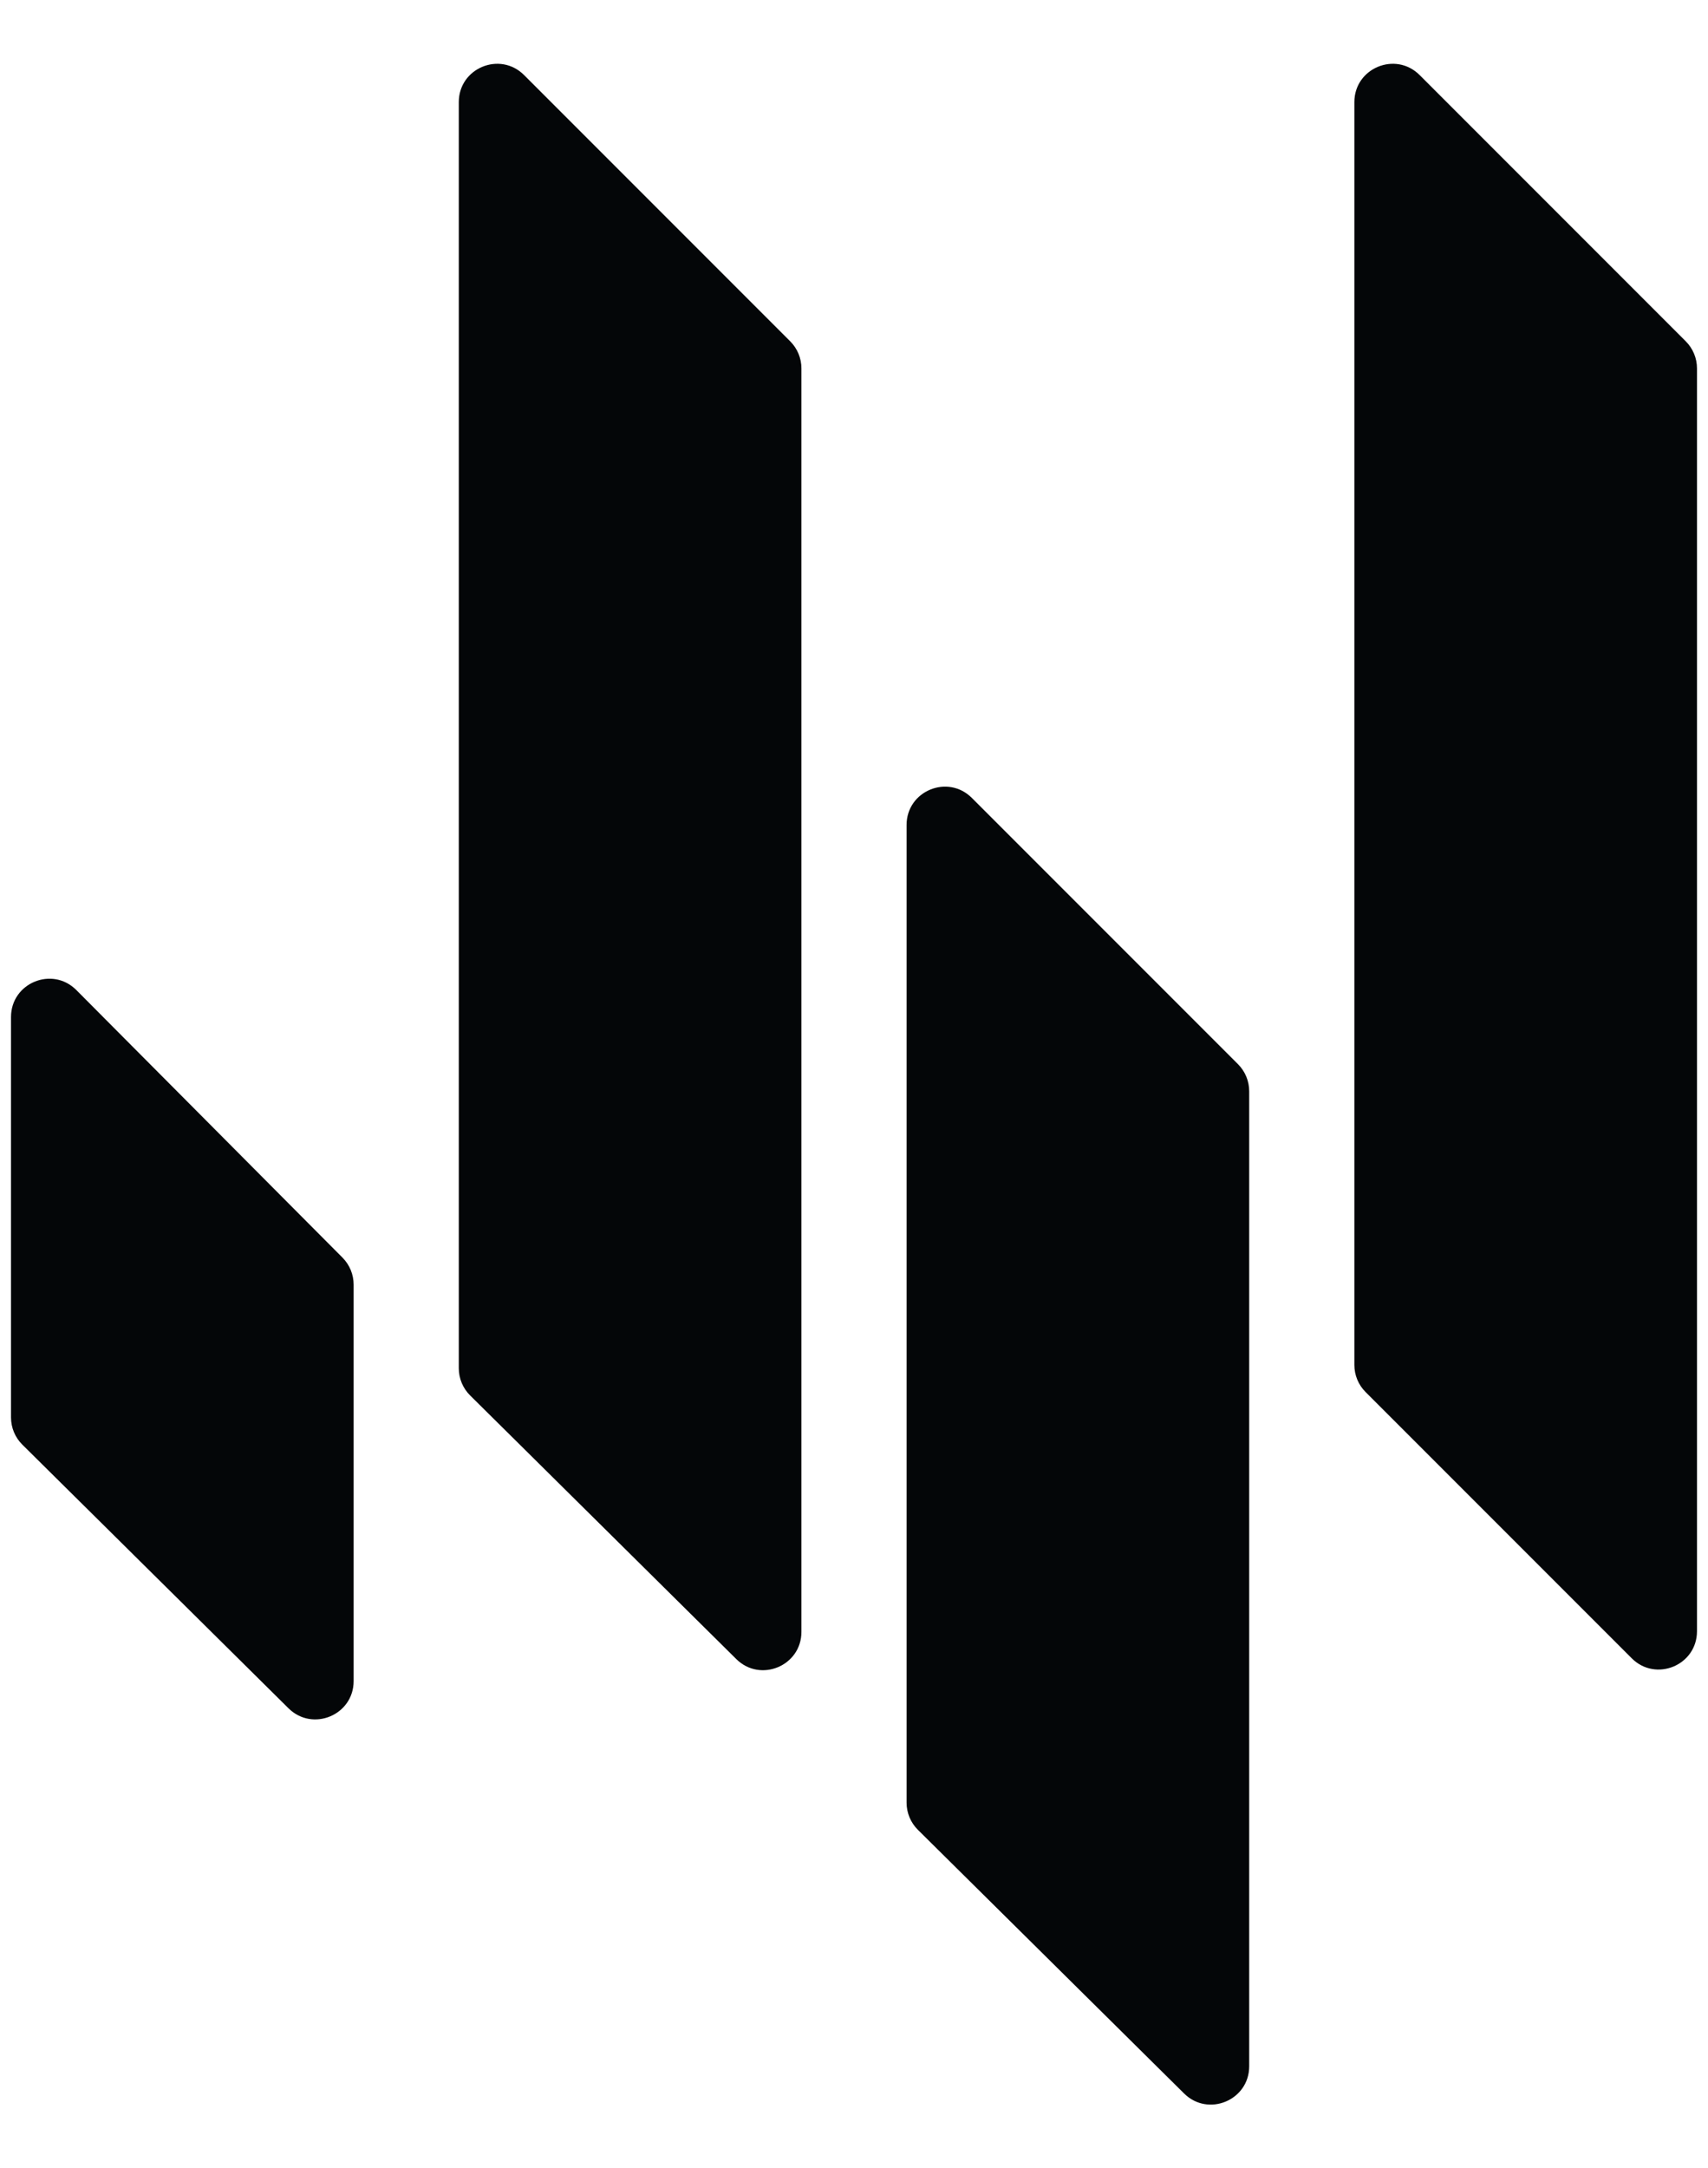 <svg width="134" height="170" viewBox="0 0 134 170" fill="none" xmlns="http://www.w3.org/2000/svg">
<path d="M133.136 127.925C133.136 130.598 129.905 131.936 128.015 130.046L107.134 109.166C106.572 108.603 106.256 107.84 106.256 107.045V8.009C106.256 5.336 109.487 3.998 111.377 5.887L132.257 26.768C132.82 27.33 133.136 28.093 133.136 28.889V127.925Z" fill="#040608"/>
<path d="M92.895 164.174C94.789 166.049 98.005 164.707 98.005 162.042V85.577C98.005 84.781 97.689 84.019 97.127 83.456L76.246 62.575C74.356 60.686 71.125 62.024 71.125 64.697V141.368C71.125 142.169 71.445 142.937 72.014 143.5L92.895 164.174Z" fill="#040608"/>
<path d="M22.633 133.967C24.527 135.842 27.744 134.5 27.744 131.835V100.743C27.744 99.95 27.43 99.189 26.871 98.627L5.99 77.643C4.103 75.746 0.864 77.083 0.864 79.759V111.161C0.864 111.962 1.184 112.73 1.753 113.293L22.633 133.967Z" fill="#040608"/>
<path d="M57.764 130.108C59.658 131.983 62.875 130.641 62.875 127.976V28.889C62.875 28.093 62.559 27.33 61.996 26.768L41.116 5.887C39.226 3.998 35.994 5.336 35.994 8.009V107.302C35.994 108.103 36.315 108.871 36.884 109.434L57.764 130.108Z" fill="#040608"/>
</svg>

